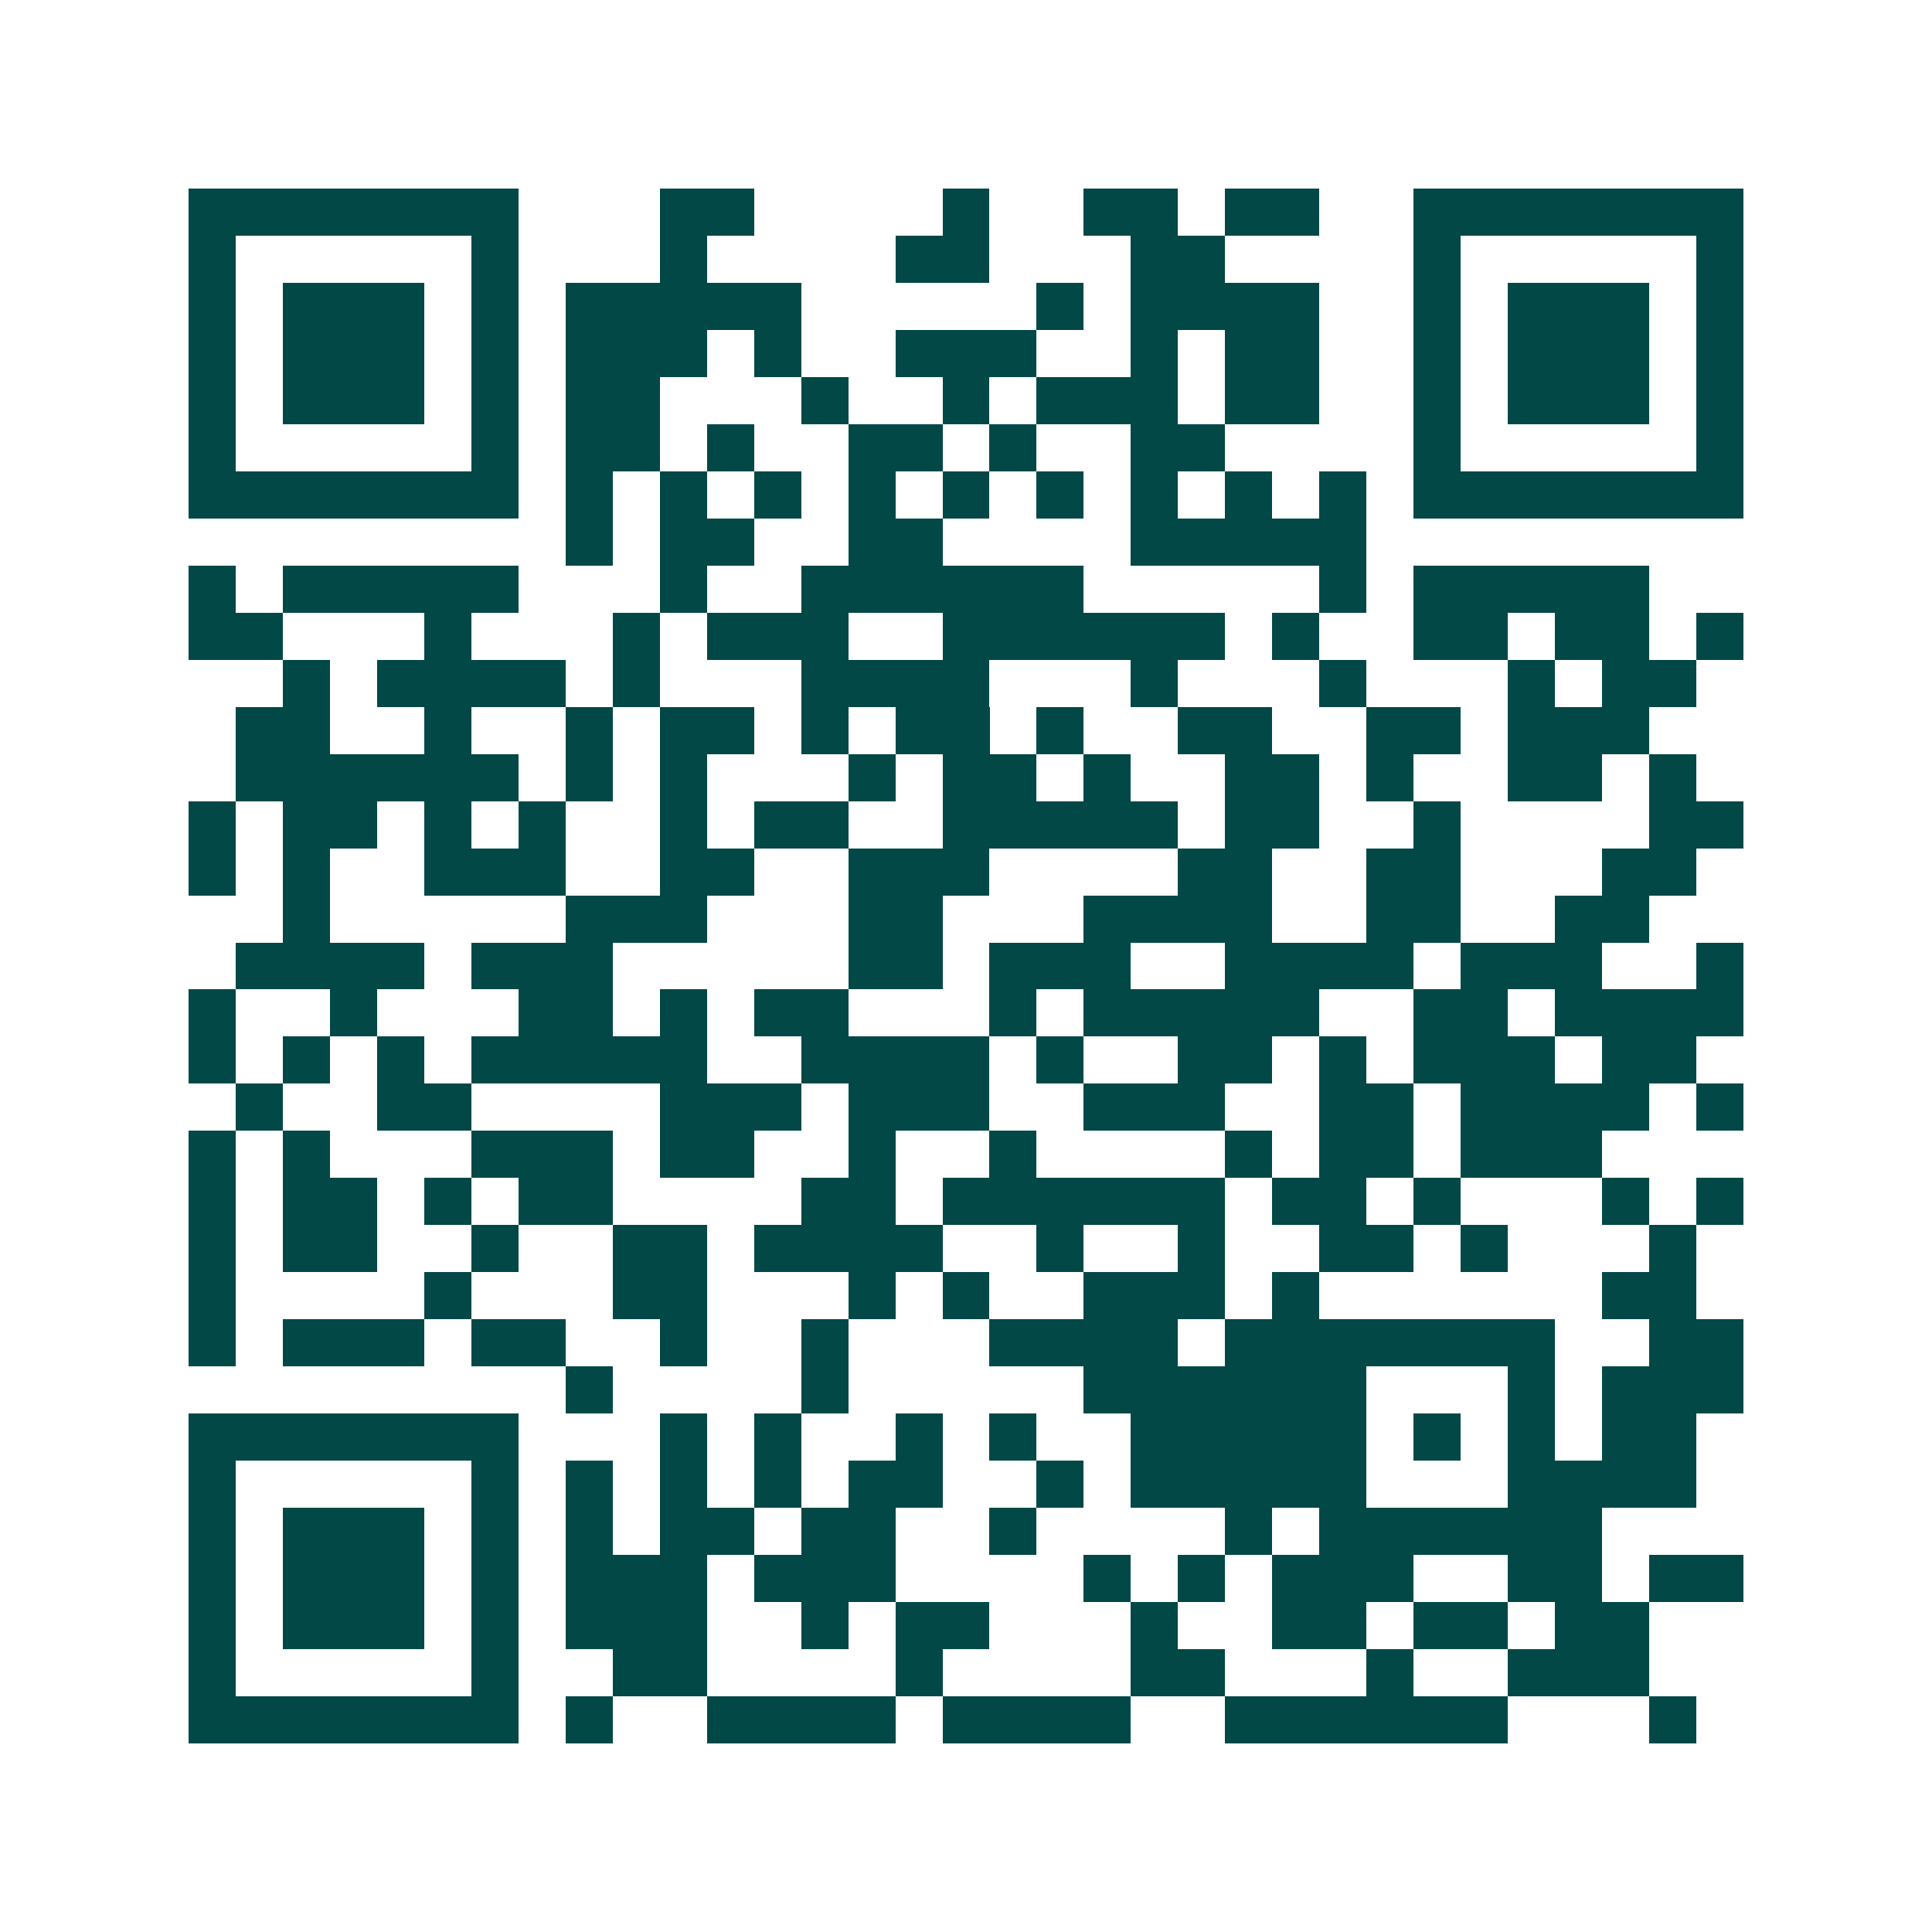 <svg xmlns="http://www.w3.org/2000/svg" width="200" height="200" viewBox="0 0 41 41" shape-rendering="crispEdges"><path fill="#ffffff" d="M0 0h41v41H0z"/><path stroke="#014847" d="M4 4.5h7m3 0h2m4 0h1m2 0h2m1 0h2m2 0h7M4 5.5h1m5 0h1m3 0h1m4 0h2m3 0h2m4 0h1m5 0h1M4 6.5h1m1 0h3m1 0h1m1 0h5m5 0h1m1 0h4m2 0h1m1 0h3m1 0h1M4 7.5h1m1 0h3m1 0h1m1 0h3m1 0h1m2 0h3m2 0h1m1 0h2m2 0h1m1 0h3m1 0h1M4 8.5h1m1 0h3m1 0h1m1 0h2m3 0h1m2 0h1m1 0h3m1 0h2m2 0h1m1 0h3m1 0h1M4 9.5h1m5 0h1m1 0h2m1 0h1m2 0h2m1 0h1m2 0h2m4 0h1m5 0h1M4 10.5h7m1 0h1m1 0h1m1 0h1m1 0h1m1 0h1m1 0h1m1 0h1m1 0h1m1 0h1m1 0h7M12 11.5h1m1 0h2m2 0h2m4 0h5M4 12.5h1m1 0h5m3 0h1m2 0h6m5 0h1m1 0h5M4 13.5h2m3 0h1m3 0h1m1 0h3m2 0h6m1 0h1m2 0h2m1 0h2m1 0h1M6 14.5h1m1 0h4m1 0h1m3 0h4m3 0h1m3 0h1m3 0h1m1 0h2M5 15.5h2m2 0h1m2 0h1m1 0h2m1 0h1m1 0h2m1 0h1m2 0h2m2 0h2m1 0h3M5 16.5h6m1 0h1m1 0h1m3 0h1m1 0h2m1 0h1m2 0h2m1 0h1m2 0h2m1 0h1M4 17.5h1m1 0h2m1 0h1m1 0h1m2 0h1m1 0h2m2 0h5m1 0h2m2 0h1m4 0h2M4 18.5h1m1 0h1m2 0h3m2 0h2m2 0h3m4 0h2m2 0h2m3 0h2M6 19.5h1m5 0h3m3 0h2m3 0h4m2 0h2m2 0h2M5 20.5h4m1 0h3m5 0h2m1 0h3m2 0h4m1 0h3m2 0h1M4 21.5h1m2 0h1m3 0h2m1 0h1m1 0h2m3 0h1m1 0h5m2 0h2m1 0h4M4 22.5h1m1 0h1m1 0h1m1 0h5m2 0h4m1 0h1m2 0h2m1 0h1m1 0h3m1 0h2M5 23.5h1m2 0h2m4 0h3m1 0h3m2 0h3m2 0h2m1 0h4m1 0h1M4 24.5h1m1 0h1m3 0h3m1 0h2m2 0h1m2 0h1m4 0h1m1 0h2m1 0h3M4 25.5h1m1 0h2m1 0h1m1 0h2m4 0h2m1 0h6m1 0h2m1 0h1m3 0h1m1 0h1M4 26.5h1m1 0h2m2 0h1m2 0h2m1 0h4m2 0h1m2 0h1m2 0h2m1 0h1m3 0h1M4 27.5h1m4 0h1m3 0h2m3 0h1m1 0h1m2 0h3m1 0h1m6 0h2M4 28.5h1m1 0h3m1 0h2m2 0h1m2 0h1m3 0h4m1 0h7m2 0h2M12 29.5h1m4 0h1m5 0h6m3 0h1m1 0h3M4 30.5h7m3 0h1m1 0h1m2 0h1m1 0h1m2 0h5m1 0h1m1 0h1m1 0h2M4 31.5h1m5 0h1m1 0h1m1 0h1m1 0h1m1 0h2m2 0h1m1 0h5m3 0h4M4 32.5h1m1 0h3m1 0h1m1 0h1m1 0h2m1 0h2m2 0h1m4 0h1m1 0h6M4 33.5h1m1 0h3m1 0h1m1 0h3m1 0h3m4 0h1m1 0h1m1 0h3m2 0h2m1 0h2M4 34.5h1m1 0h3m1 0h1m1 0h3m2 0h1m1 0h2m3 0h1m2 0h2m1 0h2m1 0h2M4 35.5h1m5 0h1m2 0h2m4 0h1m4 0h2m3 0h1m2 0h3M4 36.5h7m1 0h1m2 0h4m1 0h4m2 0h6m3 0h1"/></svg>

